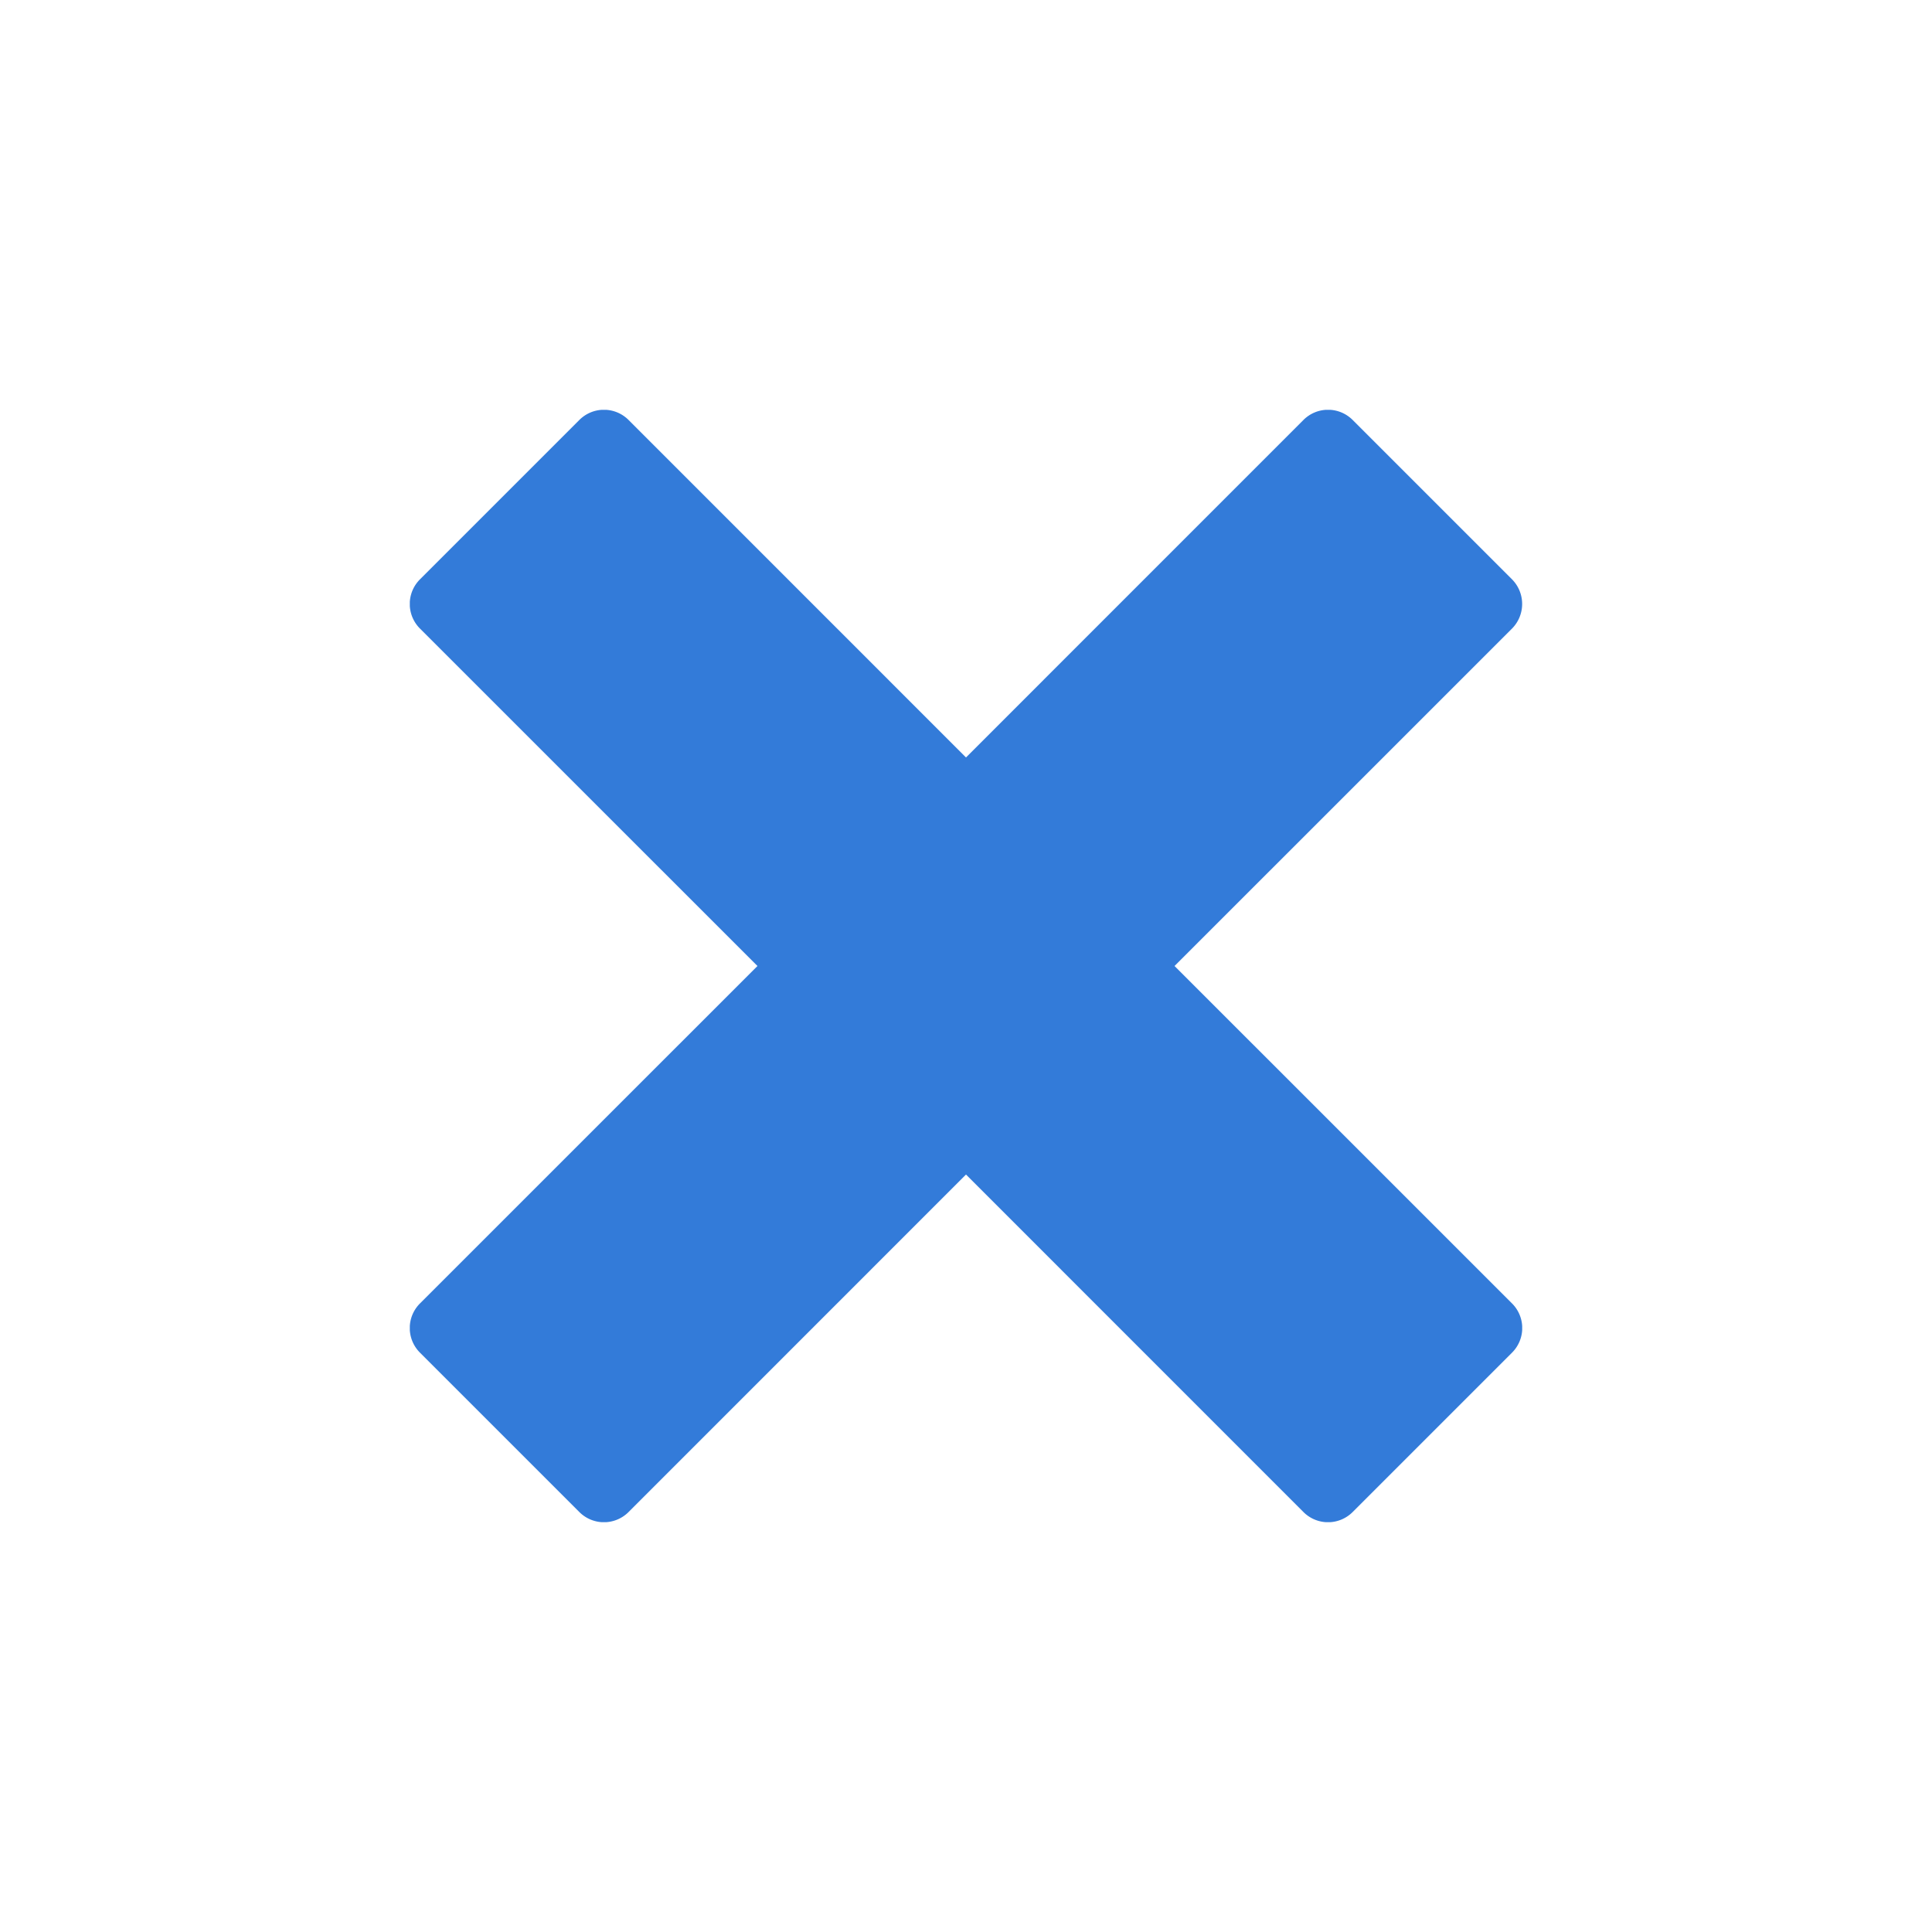 <svg xmlns="http://www.w3.org/2000/svg" width="33" height="33" fill="none" viewBox="0 0 33 33"><g clip-path="url(#a)"><path fill="#337BD9" d="M25.827 22.264 20.062 16.5l5.765-5.764a.598.598 0 0 0 0-.84l-2.723-2.723a.594.594 0 0 0-.84 0L16.5 12.938l-5.764-5.765a.594.594 0 0 0-.84 0L7.173 9.896a.594.594 0 0 0 0 .84l5.765 5.764-5.765 5.764a.594.594 0 0 0 0 .84l2.723 2.723a.594.594 0 0 0 .84 0l5.764-5.765 5.764 5.765a.594.594 0 0 0 .84 0l2.723-2.723a.594.594 0 0 0 0-.84"/></g><defs><clipPath id="a"><path fill="#fff" d="M7 7h19v19H7z"/></clipPath></defs></svg>